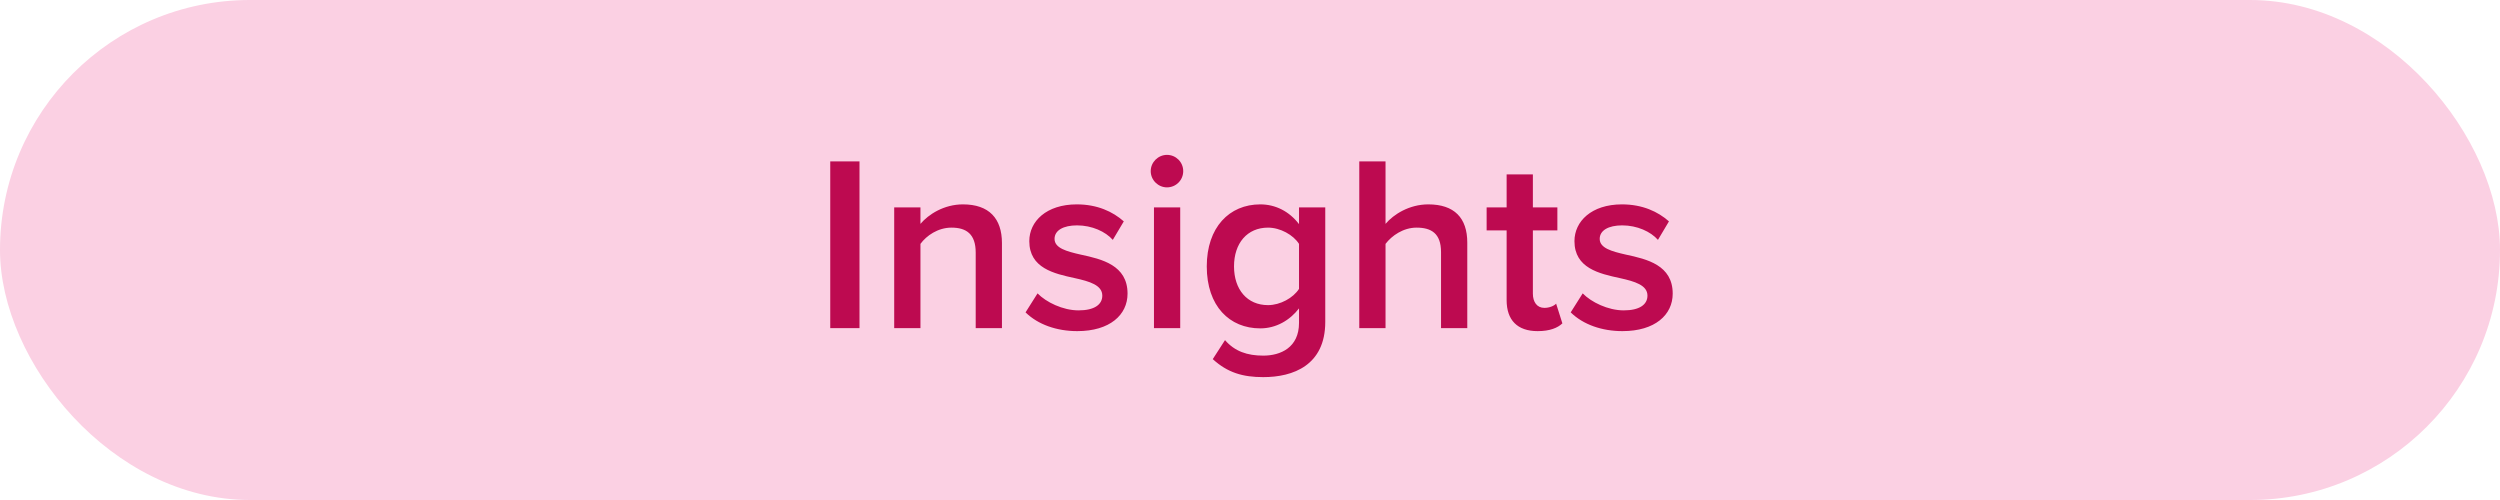 <svg width="160" height="32" viewBox="0 0 160 32" fill="none" xmlns="http://www.w3.org/2000/svg">
<rect width="160" height="32" rx="16" fill="#FBD0E3"/>
<path d="M53.136 21V10.328H55.008V21H53.136ZM62.445 21V16.168C62.445 14.968 61.837 14.568 60.893 14.568C60.029 14.568 59.293 15.08 58.909 15.608V21H57.229V13.272H58.909V14.328C59.421 13.72 60.413 13.08 61.629 13.08C63.293 13.08 64.125 13.976 64.125 15.56V21H62.445ZM65.635 19.992L66.403 18.776C66.947 19.336 68.019 19.864 69.027 19.864C70.035 19.864 70.547 19.496 70.547 18.92C70.547 18.248 69.731 18.008 68.787 17.8C67.459 17.512 65.875 17.16 65.875 15.432C65.875 14.168 66.963 13.08 68.915 13.08C70.227 13.08 71.219 13.544 71.923 14.168L71.219 15.352C70.755 14.824 69.891 14.424 68.931 14.424C68.051 14.424 67.491 14.744 67.491 15.288C67.491 15.88 68.259 16.088 69.171 16.296C70.515 16.584 72.163 16.968 72.163 18.792C72.163 20.152 71.027 21.192 68.947 21.192C67.635 21.192 66.435 20.776 65.635 19.992ZM74.686 11.992C74.126 11.992 73.646 11.528 73.646 10.952C73.646 10.376 74.126 9.912 74.686 9.912C75.262 9.912 75.726 10.376 75.726 10.952C75.726 11.528 75.262 11.992 74.686 11.992ZM73.854 21V13.272H75.534V21H73.854ZM77.617 22.984L78.401 21.768C79.025 22.488 79.825 22.76 80.849 22.76C81.953 22.76 83.137 22.248 83.137 20.664V19.736C82.545 20.504 81.665 21.016 80.657 21.016C78.689 21.016 77.233 19.592 77.233 17.048C77.233 14.552 78.673 13.08 80.657 13.08C81.633 13.08 82.513 13.528 83.137 14.344V13.272H84.817V20.6C84.817 23.384 82.753 24.136 80.849 24.136C79.537 24.136 78.561 23.848 77.617 22.984ZM83.137 18.488V15.608C82.769 15.032 81.937 14.568 81.153 14.568C79.825 14.568 78.977 15.56 78.977 17.048C78.977 18.536 79.825 19.528 81.153 19.528C81.937 19.528 82.769 19.064 83.137 18.488ZM92.226 21V16.136C92.226 14.936 91.602 14.568 90.658 14.568C89.81 14.568 89.074 15.08 88.674 15.608V21H86.994V10.328H88.674V14.328C89.186 13.72 90.194 13.08 91.41 13.08C93.074 13.08 93.906 13.944 93.906 15.528V21H92.226ZM98.408 21.192C97.112 21.192 96.424 20.488 96.424 19.208V14.744H95.144V13.272H96.424V11.16H98.104V13.272H99.672V14.744H98.104V18.792C98.104 19.32 98.36 19.704 98.84 19.704C99.16 19.704 99.464 19.576 99.592 19.432L99.992 20.696C99.688 20.984 99.192 21.192 98.408 21.192ZM100.525 19.992L101.293 18.776C101.837 19.336 102.909 19.864 103.917 19.864C104.925 19.864 105.437 19.496 105.437 18.92C105.437 18.248 104.621 18.008 103.677 17.8C102.349 17.512 100.765 17.16 100.765 15.432C100.765 14.168 101.853 13.08 103.805 13.08C105.117 13.08 106.109 13.544 106.813 14.168L106.109 15.352C105.645 14.824 104.781 14.424 103.821 14.424C102.941 14.424 102.381 14.744 102.381 15.288C102.381 15.88 103.149 16.088 104.061 16.296C105.405 16.584 107.053 16.968 107.053 18.792C107.053 20.152 105.917 21.192 103.837 21.192C102.525 21.192 101.325 20.776 100.525 19.992Z" fill="#BD0A50"/>
</svg>
